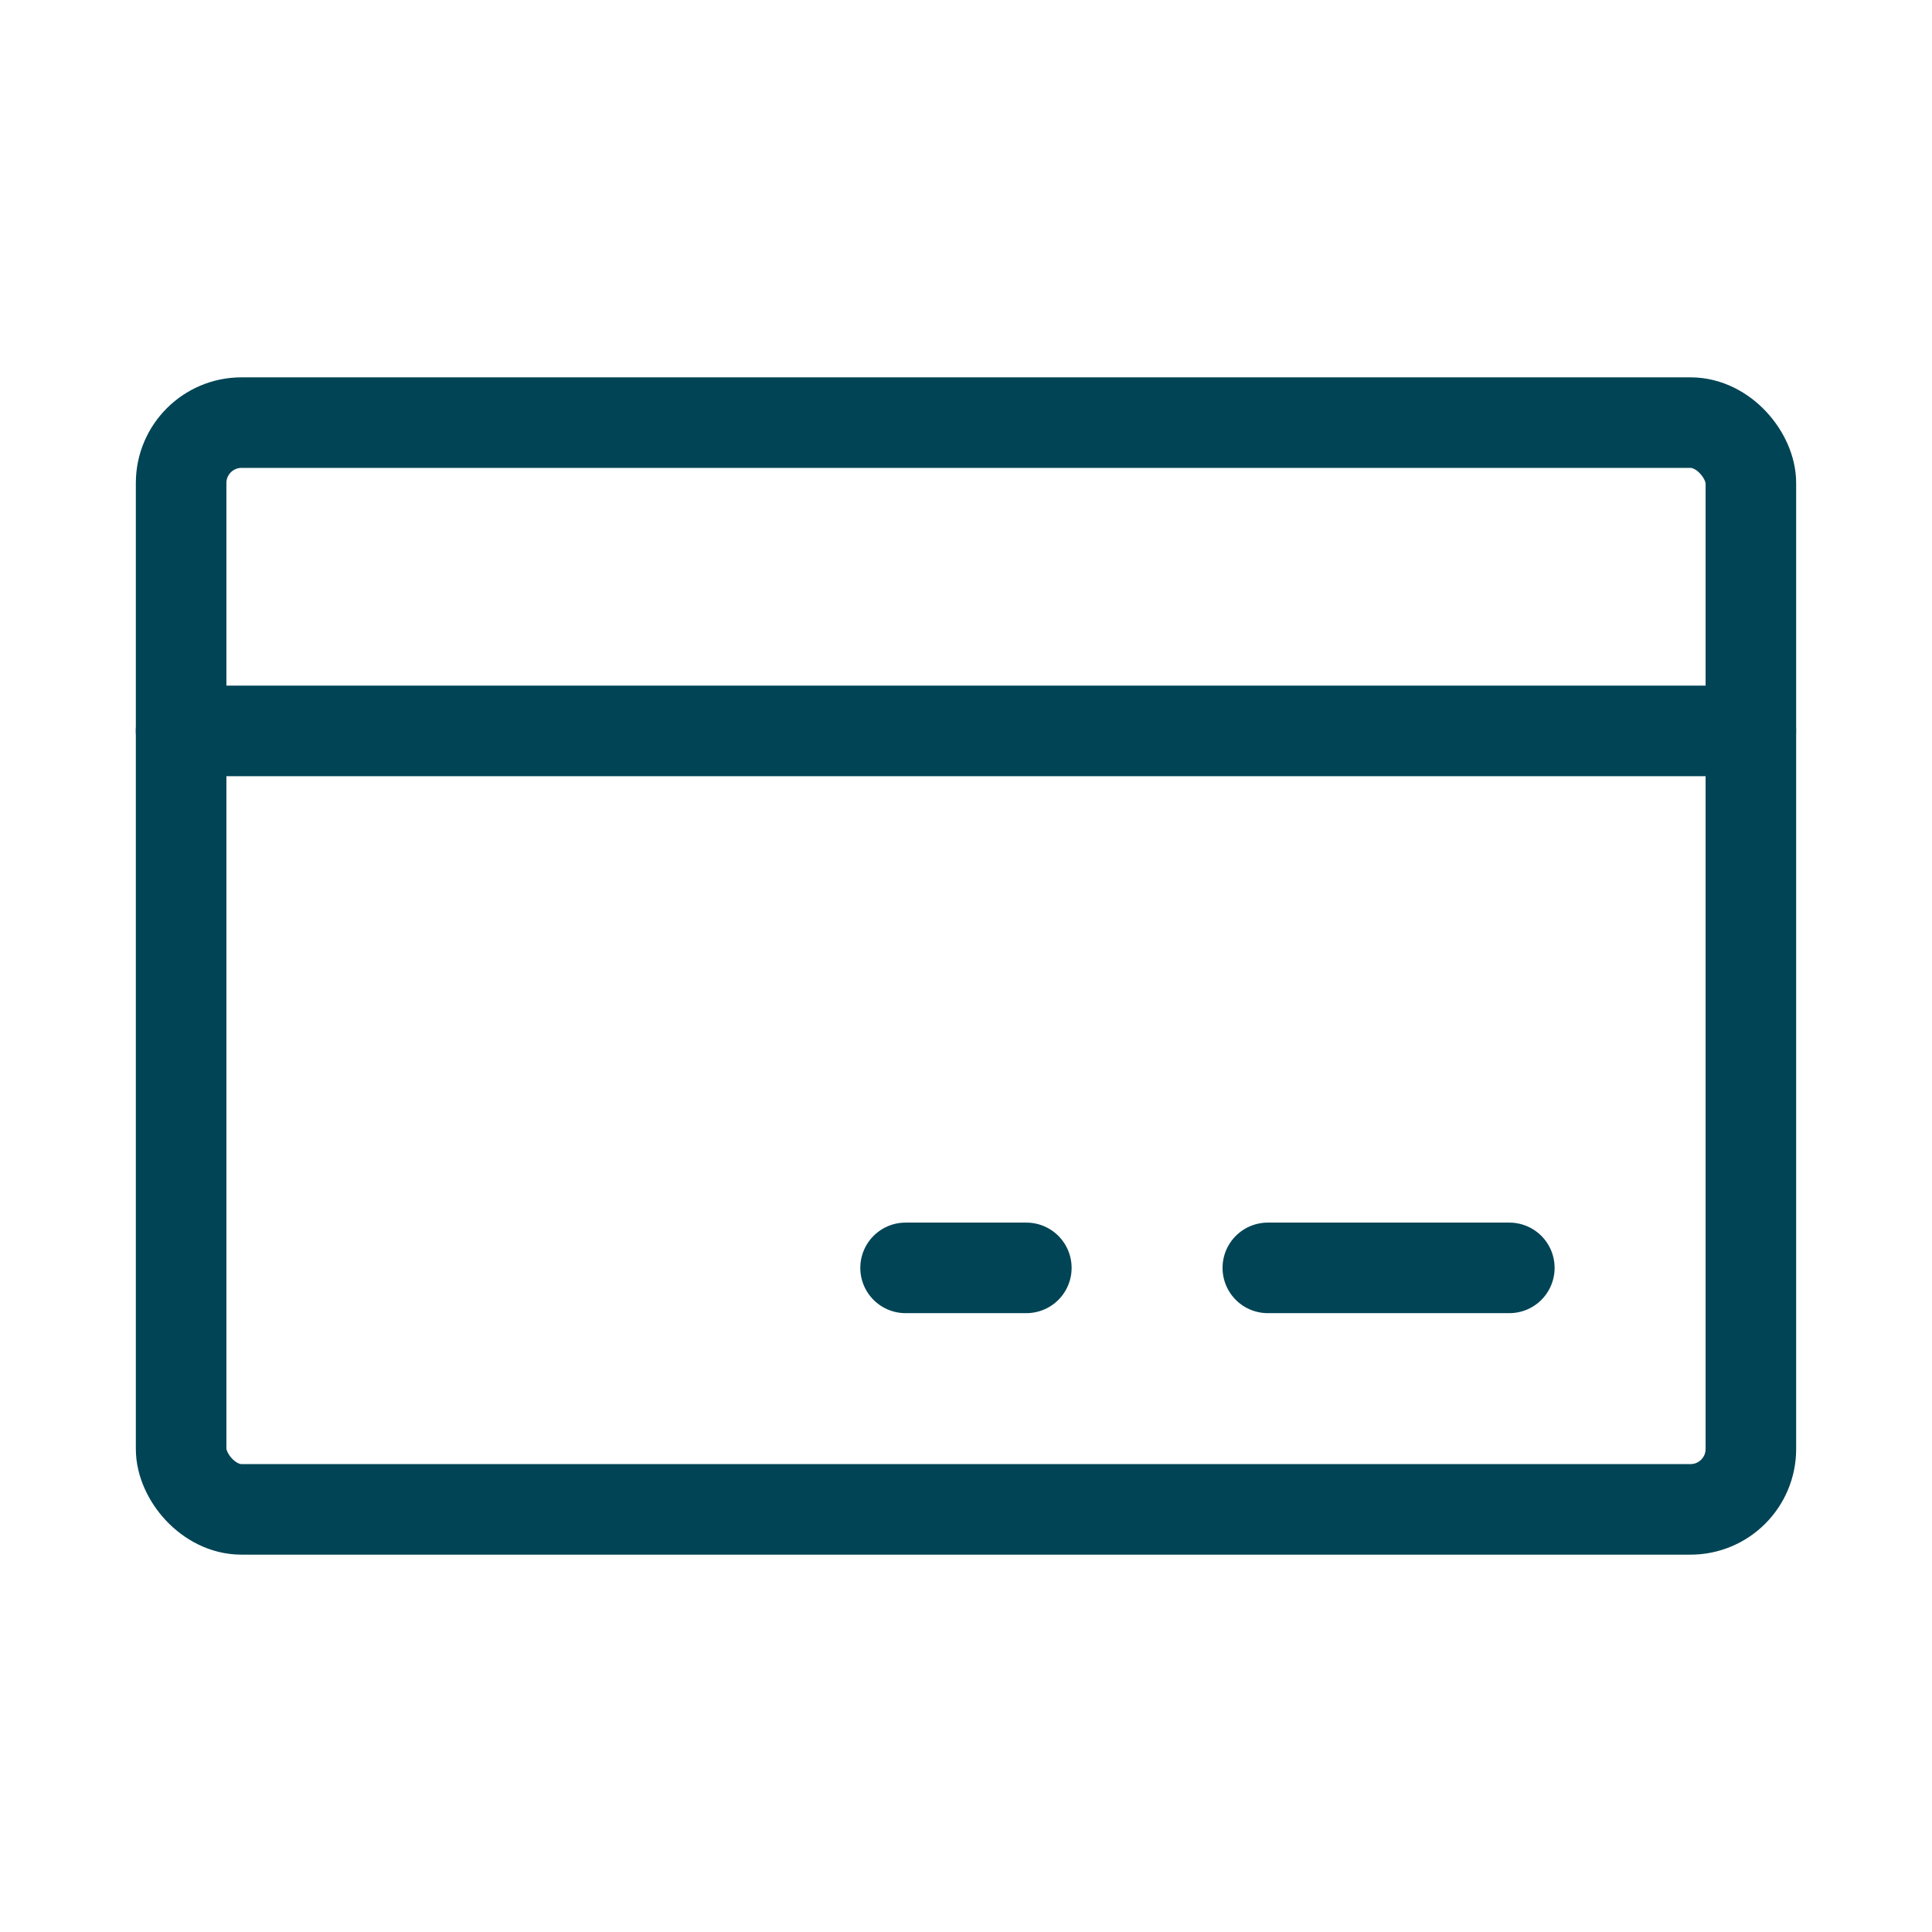 <?xml version="1.0" encoding="UTF-8"?> <svg xmlns="http://www.w3.org/2000/svg" width="256" height="256"> <g> <title>background</title> <rect fill="none" id="canvas_background" height="402" width="582" y="-1" x="-1"></rect> </g> <g> <title>Layer 1</title> <rect id="svg_1" fill="none" height="256" width="256"></rect> <rect id="svg_2" fill="none" stroke-linejoin="round" stroke-linecap="round" stroke="#004455" stroke-width="12" rx="8" height="144" width="208" y="56" x="24"></rect> <line id="svg_3" stroke-width="12" stroke-linejoin="round" stroke-linecap="round" stroke="#004455" fill="none" y2="168" x2="199.994" y1="168" x1="167.994"></line> <line id="svg_4" stroke-width="12" stroke-linejoin="round" stroke-linecap="round" stroke="#004455" fill="none" y2="168" x2="135.994" y1="168" x1="119.994"></line> <line id="svg_5" stroke-width="12" stroke-linejoin="round" stroke-linecap="round" stroke="#004455" fill="none" y2="96.852" x2="231.994" y1="96.852" x1="23.994"></line> </g> </svg> 